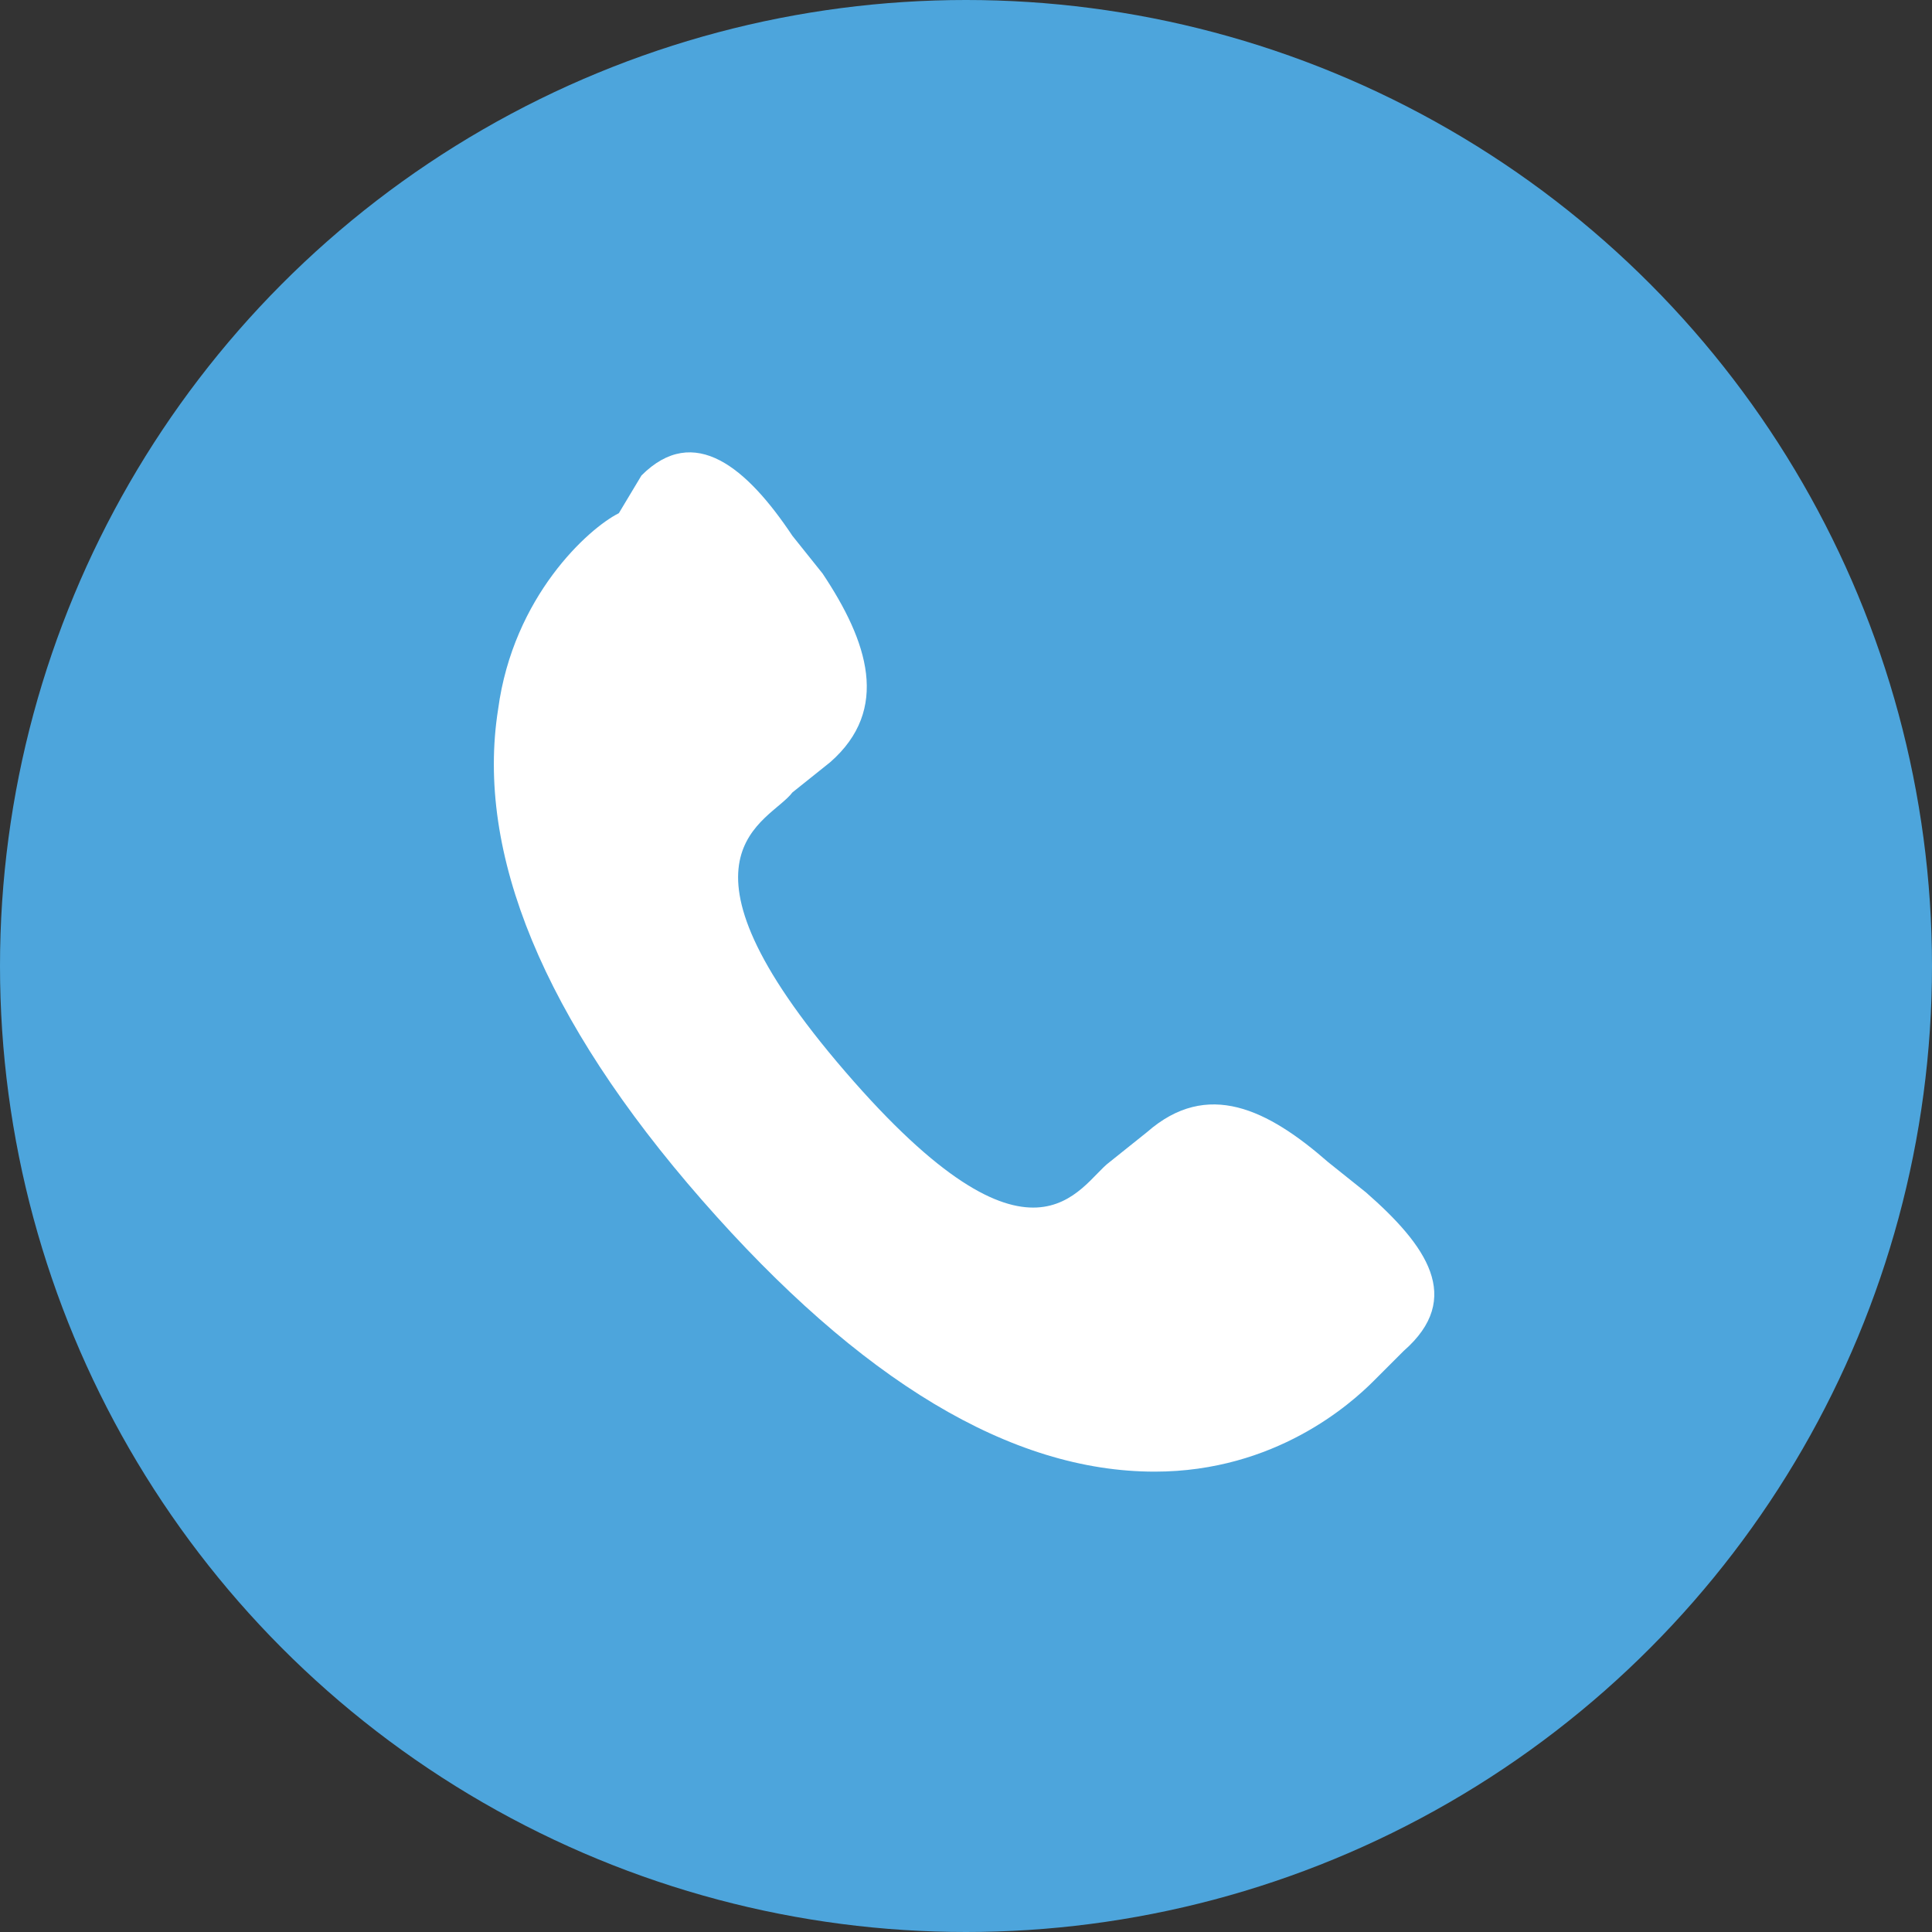 <?xml version="1.0" encoding="UTF-8"?> <svg xmlns="http://www.w3.org/2000/svg" xmlns:xlink="http://www.w3.org/1999/xlink" version="1.1" id="Capa_1" x="0px" y="0px" viewBox="0 0 25.6 25.6" style="enable-background:new 0 0 25.6 25.6;" xml:space="preserve"><rect x="0" y="0" width="25.6" height="25.6" fill="#333333" stroke="none"/> <style type="text/css"> .st0{fill:#4DA5DC;} .st1{fill:#FFFFFF;} </style> <g> <circle class="st0" cx="12.8" cy="12.8" r="12.8"></circle> <g> <path class="st1" d="M17.6,15.4c-0.8-0.7-1.6-1.1-2.4-0.4l-0.5,0.4c-0.4,0.3-1,1.7-3.5-1.2s-1-3.3-0.7-3.7l0.5-0.4 c0.8-0.7,0.5-1.6-0.1-2.5l-0.4-0.5c-0.6-0.9-1.3-1.5-2-0.8L8.2,6.8C7.8,7,6.8,7.9,6.6,9.4c-0.3,1.9,0.6,4.1,2.7,6.5s4.1,3.6,6,3.6 c1.6,0,2.6-0.9,2.9-1.2l0.4-0.4c0.8-0.7,0.3-1.4-0.5-2.1L17.6,15.4z"></path> </g> </g> </svg> 
